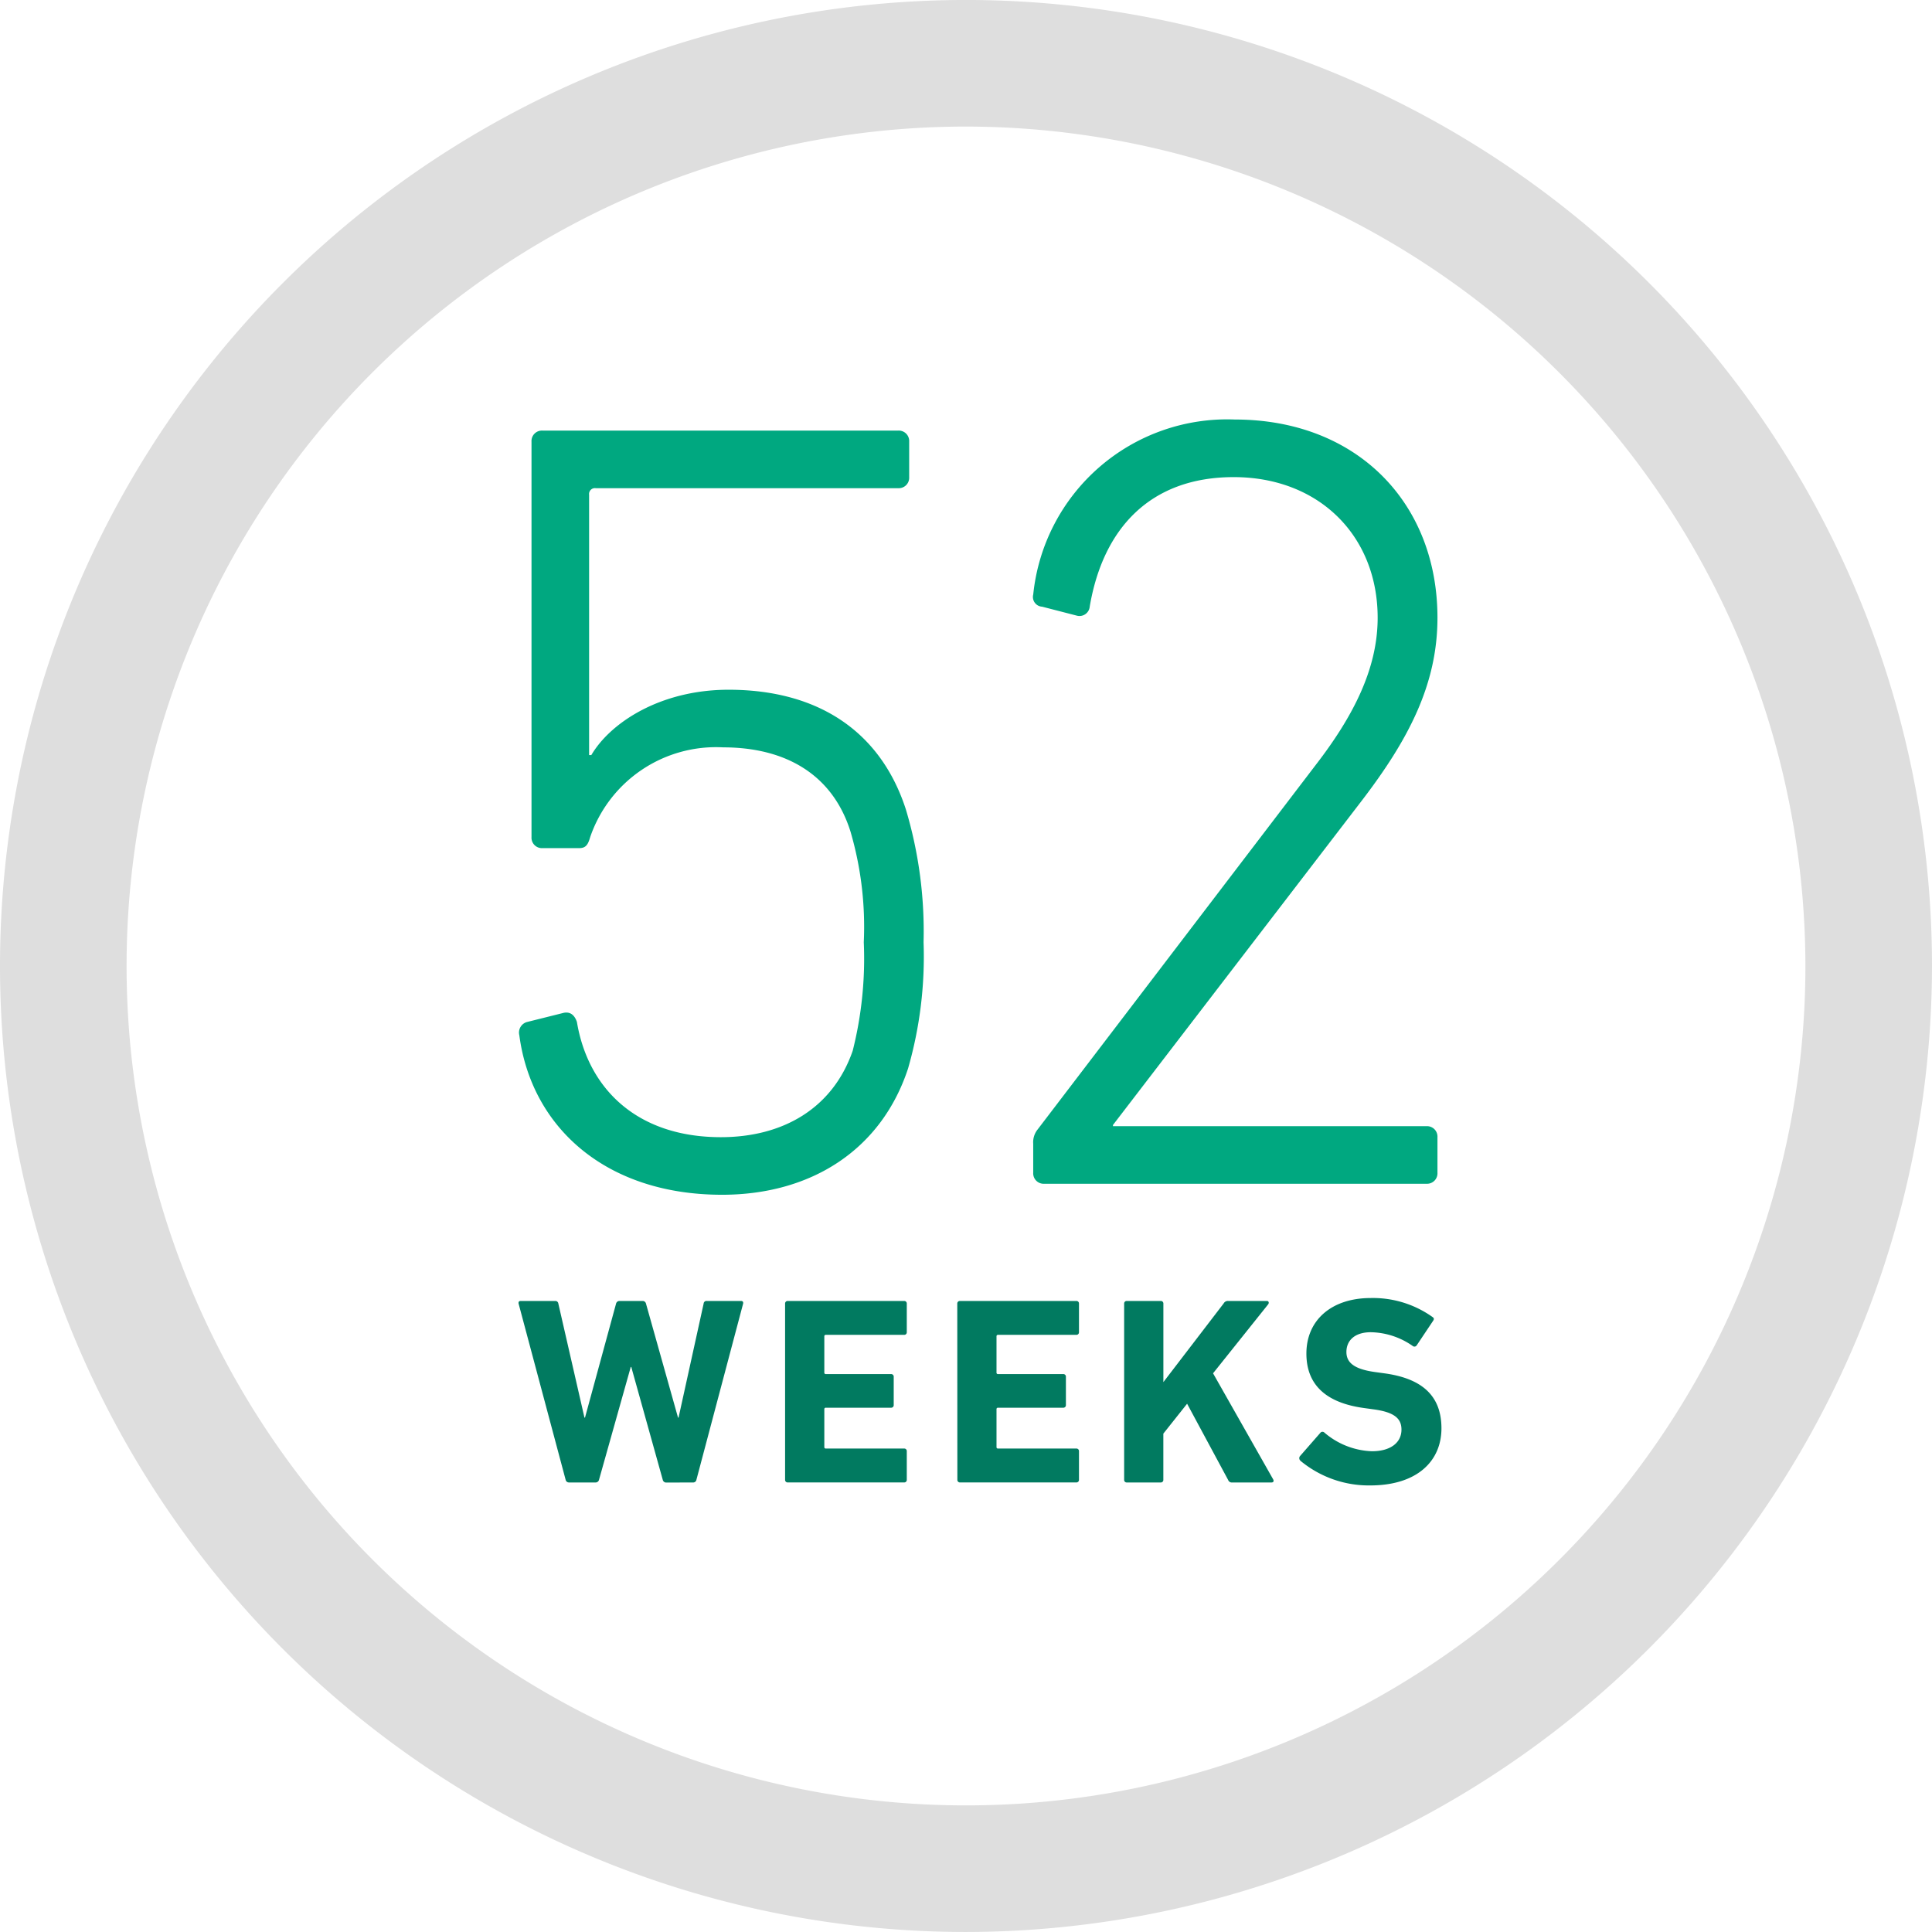 <svg xmlns="http://www.w3.org/2000/svg" width="111" height="110.999" viewBox="0 0 111 110.999">
  <g id="Group_4952" data-name="Group 4952" transform="translate(0 0)">
    <path id="Path_448" data-name="Path 448" d="M55.5,111A55.5,55.5,0,1,1,111,55.5,55.563,55.563,0,0,1,55.5,111m0-103.727A48.227,48.227,0,1,0,103.727,55.5,48.282,48.282,0,0,0,55.5,7.273" transform="translate(0 -0.001)" fill="#dedede"/>
    <path id="Path_933" data-name="Path 933" d="M.528,35.554l2.036-.509c.445-.127.7.128.827.509.637,3.818,3.436,6.618,8.272,6.618,3.563,0,6.427-1.654,7.572-4.963a21.626,21.626,0,0,0,.637-6.236,19.472,19.472,0,0,0-.764-6.362c-1.018-3.245-3.69-4.836-7.318-4.836a7.644,7.644,0,0,0-7.636,5.154c-.127.445-.254.636-.636.636h-2.1a.6.6,0,0,1-.636-.636V2.213a.6.6,0,0,1,.636-.637H21.844a.6.6,0,0,1,.636.637V4.248a.6.6,0,0,1-.636.637H4.473a.337.337,0,0,0-.382.381V20.219h.128c1.081-1.845,3.945-3.754,7.889-3.754,5.091,0,8.717,2.354,10.181,6.872a24.427,24.427,0,0,1,1.018,7.635,23.231,23.231,0,0,1-.891,7.254c-1.527,4.645-5.535,7.254-10.69,7.254C5.045,45.48.782,41.6.082,36.317a.632.632,0,0,1,.446-.764" transform="translate(29.755 23.163)" fill="#00a880"/>
    <path id="Path_934" data-name="Path 934" d="M73.233,41.613a1.172,1.172,0,0,1,.255-.827L89.459,19.852c2.163-2.8,3.563-5.535,3.563-8.462,0-4.709-3.372-8.081-8.272-8.081-4.772,0-7.508,2.927-8.271,7.444a.591.591,0,0,1-.764.509l-1.972-.509a.559.559,0,0,1-.509-.7A11.2,11.2,0,0,1,84.814,0c7,0,11.644,4.772,11.644,11.39,0,3.818-1.654,7-4.39,10.562L77.815,40.531V40.6H95.822a.6.6,0,0,1,.636.636v2.036a.6.6,0,0,1-.636.636H73.869a.6.6,0,0,1-.636-.636Z" transform="translate(-13.871 24.103)" fill="#00a880"/>
    <path id="Path_935" data-name="Path 935" d="M8.484,135.9a.2.2,0,0,1-.2-.153l-1.81-6.487h-.03L4.62,135.742a.2.2,0,0,1-.2.153H2.887a.194.194,0,0,1-.184-.153L0,125.62c-.015-.092.015-.153.123-.153H2.1a.171.171,0,0,1,.184.153l1.5,6.549h.031L5.6,125.62a.2.2,0,0,1,.2-.153H7.135a.194.194,0,0,1,.184.153l1.841,6.549H9.19l1.441-6.549a.162.162,0,0,1,.184-.153h1.963c.107,0,.138.061.122.153l-2.684,10.122a.187.187,0,0,1-.2.153Z" transform="translate(29.795 -50.722)" fill="#017a60"/>
    <path id="Path_936" data-name="Path 936" d="M37.932,125.62a.145.145,0,0,1,.153-.153h6.686a.144.144,0,0,1,.153.153v1.641a.145.145,0,0,1-.153.153H40.278a.081.081,0,0,0-.092.092v2.07a.081.081,0,0,0,.092.092H44.02a.145.145,0,0,1,.153.153v1.626a.145.145,0,0,1-.153.153H40.278a.081.081,0,0,0-.092.092v2.162a.081.081,0,0,0,.092.092h4.493a.144.144,0,0,1,.153.153v1.641a.145.145,0,0,1-.153.153H38.085a.145.145,0,0,1-.153-.153Z" transform="translate(7.174 -50.722)" fill="#017a60"/>
    <path id="Path_937" data-name="Path 937" d="M62.442,125.62a.145.145,0,0,1,.153-.153h6.686a.144.144,0,0,1,.153.153v1.641a.145.145,0,0,1-.153.153H64.788a.081.081,0,0,0-.092.092v2.07a.081.081,0,0,0,.092.092H68.53a.145.145,0,0,1,.153.153v1.626a.145.145,0,0,1-.153.153H64.788a.081.081,0,0,0-.092.092v2.162a.081.081,0,0,0,.092.092h4.493a.144.144,0,0,1,.153.153v1.641a.145.145,0,0,1-.153.153H62.6a.145.145,0,0,1-.153-.153Z" transform="translate(-7.443 -50.722)" fill="#017a60"/>
    <path id="Path_938" data-name="Path 938" d="M86.192,125.62a.145.145,0,0,1,.153-.153h1.948a.144.144,0,0,1,.153.153v4.509l3.466-4.524a.27.27,0,0,1,.26-.138H94.4c.092,0,.138.107.061.2L91.3,129.623l3.451,6.088c.061.107.015.184-.092.184H92.4a.218.218,0,0,1-.23-.138l-2.361-4.386-1.365,1.718v2.653a.145.145,0,0,1-.153.153H86.345a.145.145,0,0,1-.153-.153Z" transform="translate(-21.606 -50.722)" fill="#017a60"/>
    <path id="Path_939" data-name="Path 939" d="M111.181,134.388a.189.189,0,0,1-.015-.261l1.166-1.334a.154.154,0,0,1,.23-.015,4.425,4.425,0,0,0,2.73,1.074c1.089,0,1.7-.506,1.7-1.242,0-.614-.368-1-1.61-1.166l-.552-.076c-2.116-.291-3.3-1.288-3.3-3.129,0-1.917,1.441-3.19,3.7-3.19a5.9,5.9,0,0,1,3.543,1.089c.092.061.107.122.03.23l-.936,1.4a.154.154,0,0,1-.215.046,4.307,4.307,0,0,0-2.423-.8c-.92,0-1.4.475-1.4,1.135,0,.6.429.982,1.626,1.15l.552.076c2.147.291,3.282,1.273,3.282,3.159s-1.4,3.282-4.095,3.282a6.15,6.15,0,0,1-4.018-1.426" transform="translate(-36.473 -50.473)" fill="#017a60"/>
  </g>
</svg>
